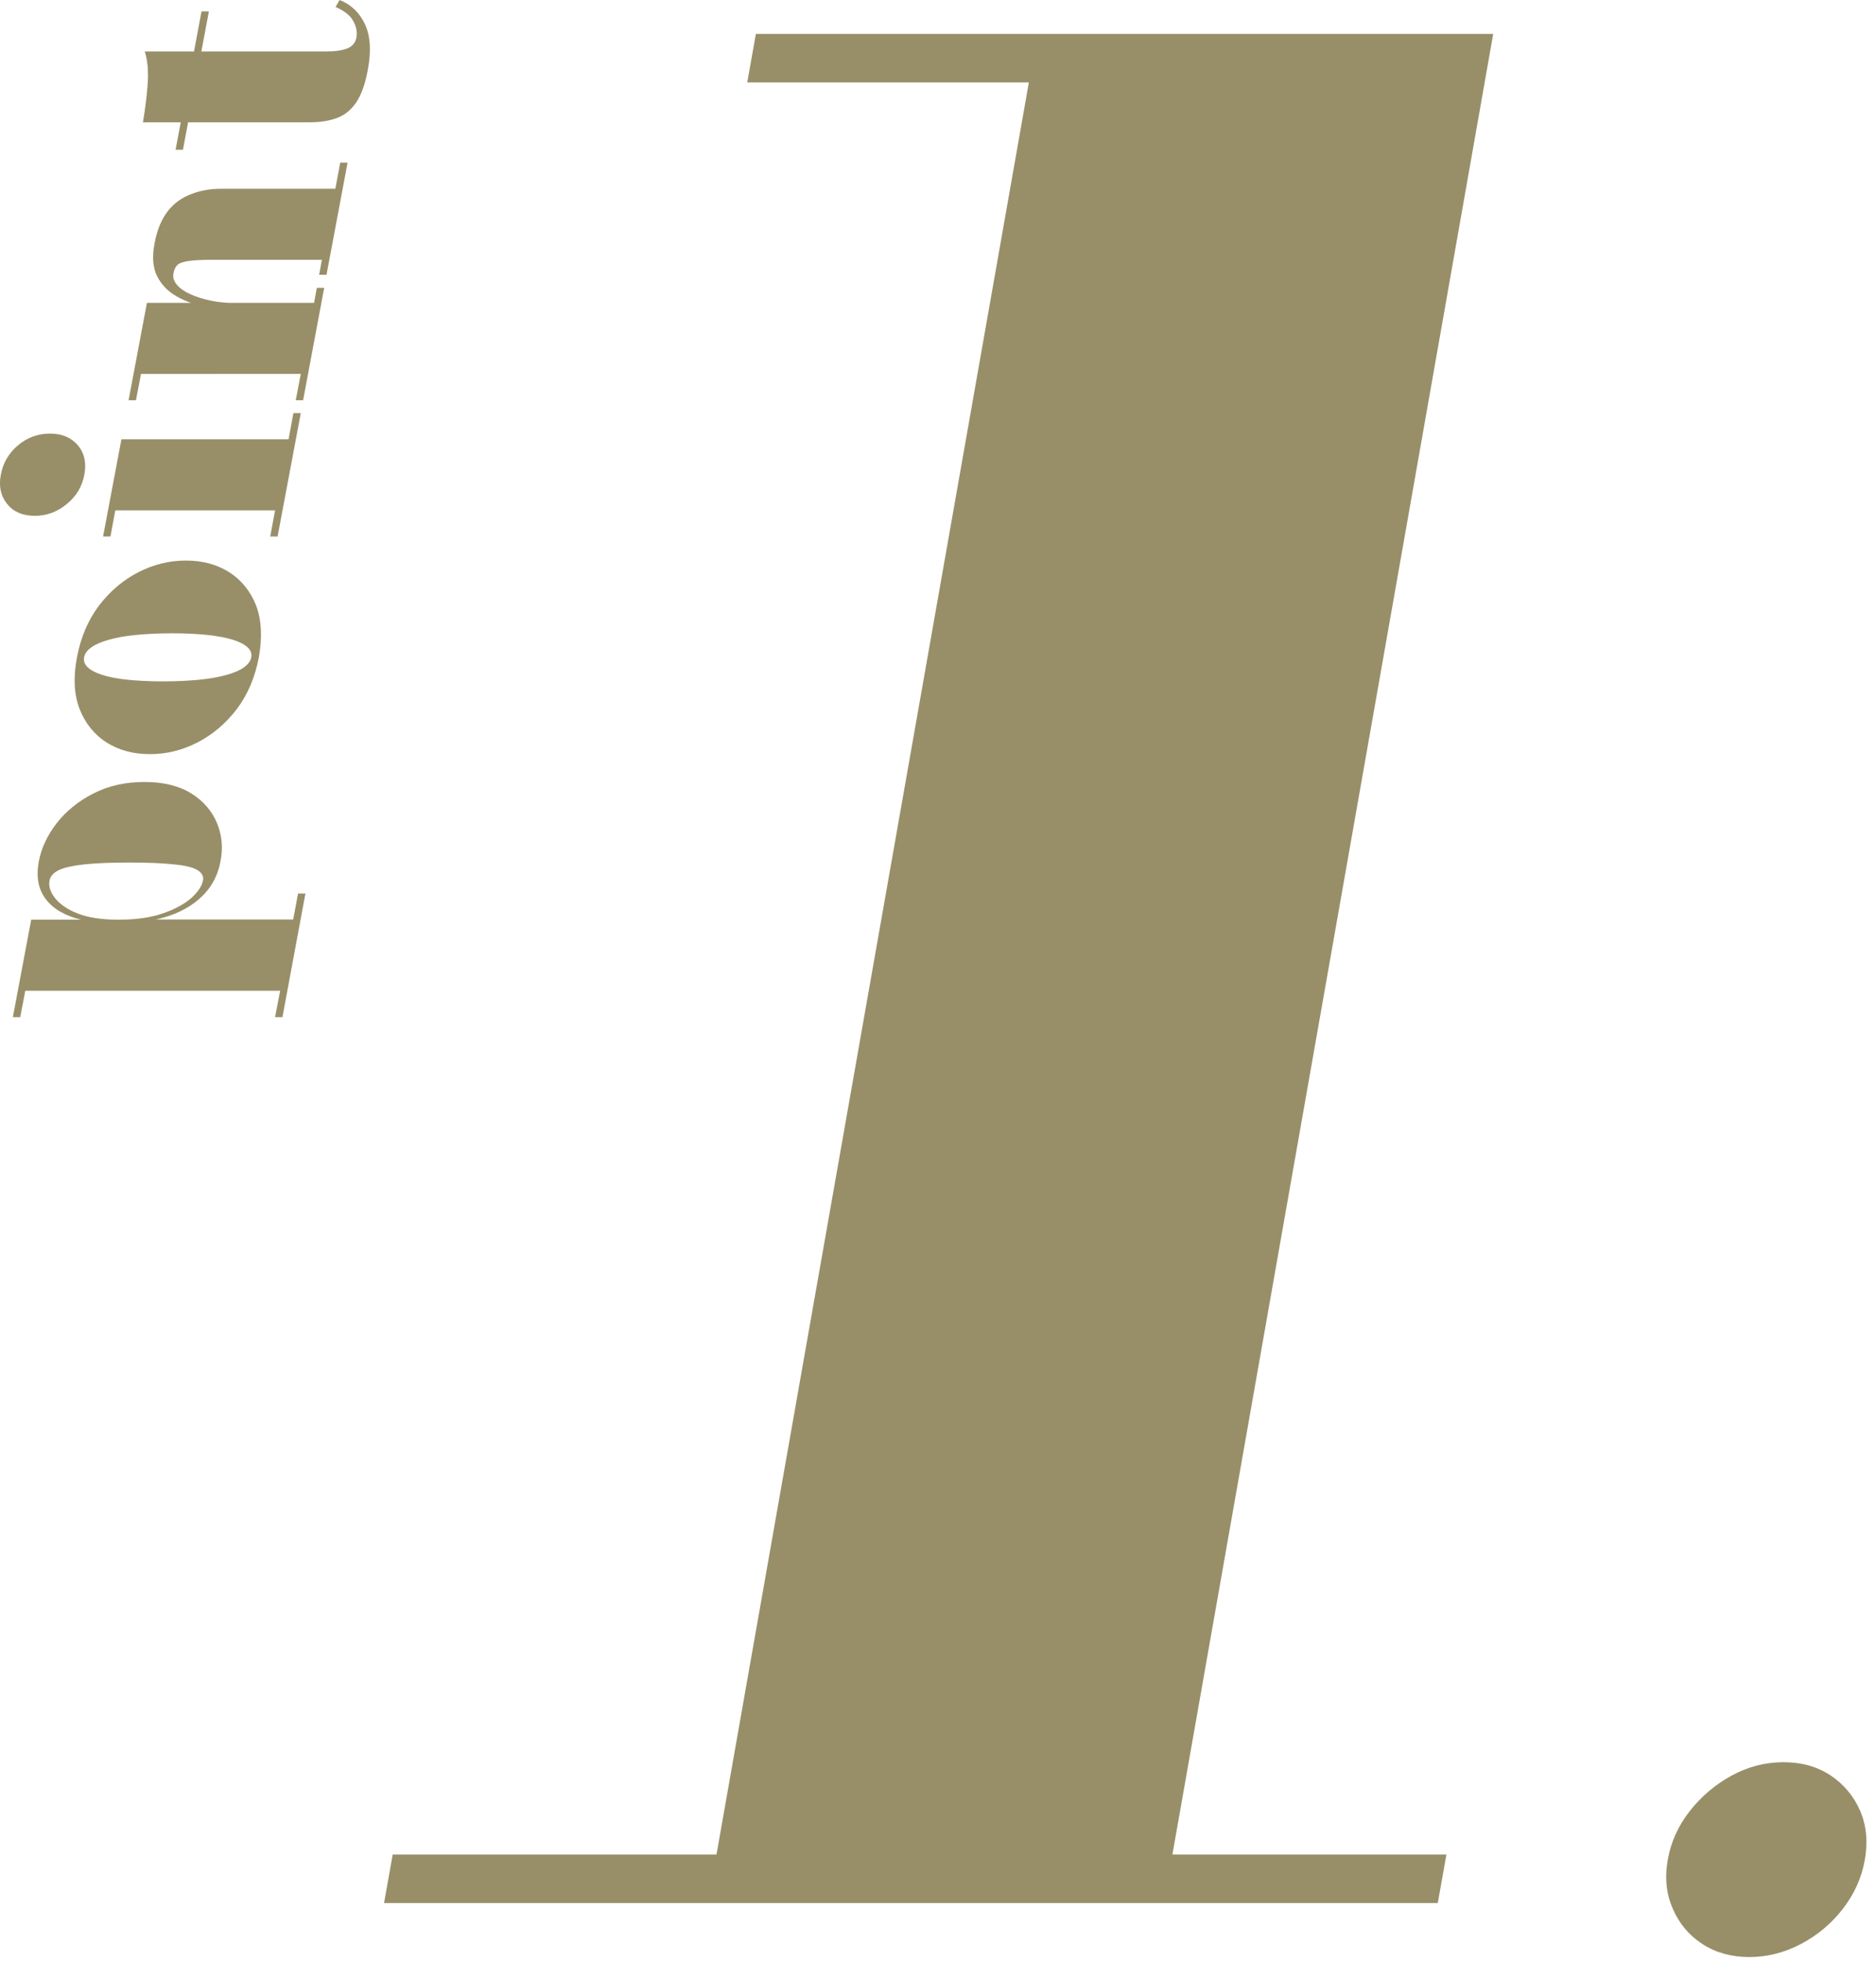 <?xml version="1.0" encoding="utf-8"?>
<!-- Generator: Adobe Illustrator 28.1.0, SVG Export Plug-In . SVG Version: 6.00 Build 0)  -->
<svg version="1.1" id="レイヤー_1" xmlns="http://www.w3.org/2000/svg" xmlns:xlink="http://www.w3.org/1999/xlink" x="0px"
	 y="0px" viewBox="0 0 89 93" style="enable-background:new 0 0 89 93;" xml:space="preserve">
<style type="text/css">
	.st0{fill:#988F69;}
</style>
<g>
	<g>
		<g>
			<path class="st0" d="M18.22,90.24l0.41-2.3h49.99l-0.41,2.3H18.22z M33.7,89.59L48.81,3.91H35.45l0.41-2.3h34.98L55.33,89.59
				H33.7z"/>
			<path class="st0" d="M82.99,92.8c-0.86,0-1.6-0.21-2.23-0.62c-0.63-0.41-1.1-0.97-1.4-1.67c-0.31-0.7-0.39-1.47-0.24-2.32
				c0.15-0.85,0.5-1.62,1.05-2.32c0.55-0.7,1.22-1.26,1.99-1.68c0.78-0.42,1.59-0.63,2.45-0.63c0.86,0,1.61,0.21,2.24,0.63
				c0.63,0.42,1.1,0.99,1.4,1.68c0.3,0.7,0.37,1.47,0.22,2.32c-0.15,0.85-0.5,1.62-1.04,2.32c-0.54,0.7-1.21,1.26-1.99,1.67
				S83.85,92.8,82.99,92.8z"/>
		</g>
	</g>
	<g>
		<path class="st0" d="M13.4,48.23h-0.35l0.24-1.25H1.2l-0.24,1.25H0.61l0.87-4.62h2.36c-0.77-0.19-1.33-0.52-1.68-0.99
			c-0.35-0.47-0.45-1.06-0.32-1.77c0.12-0.64,0.41-1.25,0.86-1.83c0.45-0.57,1.03-1.04,1.74-1.4s1.51-0.54,2.41-0.54
			s1.64,0.18,2.22,0.54c0.58,0.36,0.98,0.83,1.22,1.4c0.24,0.57,0.3,1.18,0.17,1.83c-0.13,0.7-0.46,1.29-0.99,1.76
			c-0.53,0.47-1.21,0.8-2.07,0.99h6.51l0.23-1.23h0.35L13.4,48.23z M9.63,41.75c0.04-0.2-0.05-0.36-0.26-0.49s-0.58-0.22-1.1-0.27
			c-0.52-0.06-1.24-0.09-2.13-0.09c-0.9,0-1.62,0.03-2.16,0.09c-0.54,0.06-0.94,0.15-1.19,0.27c-0.25,0.12-0.4,0.29-0.44,0.49
			c-0.05,0.26,0.03,0.54,0.25,0.82c0.22,0.29,0.57,0.54,1.07,0.74c0.5,0.2,1.15,0.3,1.96,0.3c0.82,0,1.52-0.1,2.1-0.3
			s1.03-0.45,1.36-0.74C9.4,42.28,9.58,42.01,9.63,41.75z"/>
		<path class="st0" d="M12.28,31.17c-0.18,0.95-0.53,1.77-1.05,2.46c-0.53,0.69-1.15,1.21-1.87,1.58c-0.72,0.37-1.47,0.55-2.25,0.55
			s-1.46-0.18-2.05-0.55c-0.58-0.37-1.01-0.9-1.28-1.58c-0.27-0.69-0.31-1.5-0.13-2.46c0.18-0.95,0.53-1.77,1.05-2.46
			c0.53-0.69,1.15-1.21,1.87-1.58c0.72-0.37,1.48-0.55,2.25-0.55c0.78,0,1.46,0.18,2.05,0.55c0.58,0.37,1.01,0.9,1.28,1.58
			C12.41,29.4,12.45,30.22,12.28,31.17z M11.92,31.17c0.03-0.17-0.02-0.33-0.17-0.47s-0.37-0.26-0.69-0.36
			c-0.31-0.1-0.71-0.17-1.2-0.23c-0.48-0.05-1.05-0.08-1.7-0.08s-1.22,0.03-1.73,0.08s-0.93,0.13-1.28,0.23s-0.63,0.22-0.82,0.36
			c-0.2,0.14-0.31,0.3-0.34,0.47c-0.03,0.17,0.02,0.33,0.17,0.47S4.53,31.9,4.84,32c0.31,0.1,0.71,0.18,1.2,0.23
			c0.48,0.05,1.05,0.08,1.7,0.08s1.22-0.03,1.73-0.08c0.5-0.05,0.93-0.13,1.29-0.23c0.35-0.1,0.63-0.22,0.82-0.36
			S11.89,31.34,11.92,31.17z"/>
		<path class="st0" d="M4,22.51c-0.1,0.56-0.38,1.02-0.83,1.39s-0.95,0.56-1.52,0.56c-0.57,0-1.01-0.19-1.31-0.56
			s-0.41-0.84-0.3-1.39c0.1-0.56,0.38-1.03,0.82-1.4s0.95-0.55,1.52-0.55c0.56,0,1,0.19,1.31,0.55S4.11,21.95,4,22.51z M5.76,20.83
			h7.93l0.23-1.24h0.35l-1.1,5.85h-0.35l0.23-1.24H5.47l-0.23,1.24H4.89L5.76,20.83z"/>
		<path class="st0" d="M6.97,14.36h7.93l0.13-0.71h0.35l-1,5.33h-0.35l0.24-1.25H6.69l-0.24,1.25H6.1L6.97,14.36z M10.51,8.95h5.4
			l0.23-1.24h0.35l-1,5.32h-0.35l0.13-0.71h-5.22c-0.5,0-0.88,0.02-1.13,0.06s-0.42,0.1-0.51,0.19c-0.09,0.09-0.15,0.22-0.18,0.39
			c-0.04,0.19,0.02,0.37,0.16,0.54c0.14,0.17,0.35,0.32,0.64,0.45c0.28,0.13,0.61,0.23,0.99,0.31s0.79,0.11,1.23,0.11l-0.06,0.31
			c-0.46,0-0.94-0.05-1.44-0.14c-0.5-0.09-0.95-0.25-1.36-0.48c-0.41-0.23-0.72-0.54-0.93-0.95c-0.21-0.41-0.25-0.93-0.13-1.56
			c0.12-0.66,0.34-1.17,0.64-1.55c0.3-0.38,0.68-0.64,1.11-0.8C9.51,9.03,9.99,8.95,10.51,8.95z"/>
		<path class="st0" d="M17.45,3.31c-0.12,0.66-0.3,1.17-0.54,1.53c-0.24,0.36-0.54,0.61-0.91,0.75c-0.37,0.14-0.81,0.21-1.32,0.21
			h-7.9C6.87,5.27,6.95,4.69,7,4.06c0.05-0.64,0.01-1.17-0.13-1.62h8.59c0.45,0,0.79-0.05,1.03-0.15c0.24-0.1,0.38-0.28,0.42-0.52
			s0-0.5-0.15-0.77c-0.14-0.27-0.43-0.49-0.84-0.67L16.11,0c0.54,0.21,0.94,0.59,1.2,1.14C17.57,1.69,17.62,2.41,17.45,3.31z
			 M8.68,7.1H8.33l1.23-6.56h0.35L8.68,7.1z"/>
	</g>
</g>
</svg>
